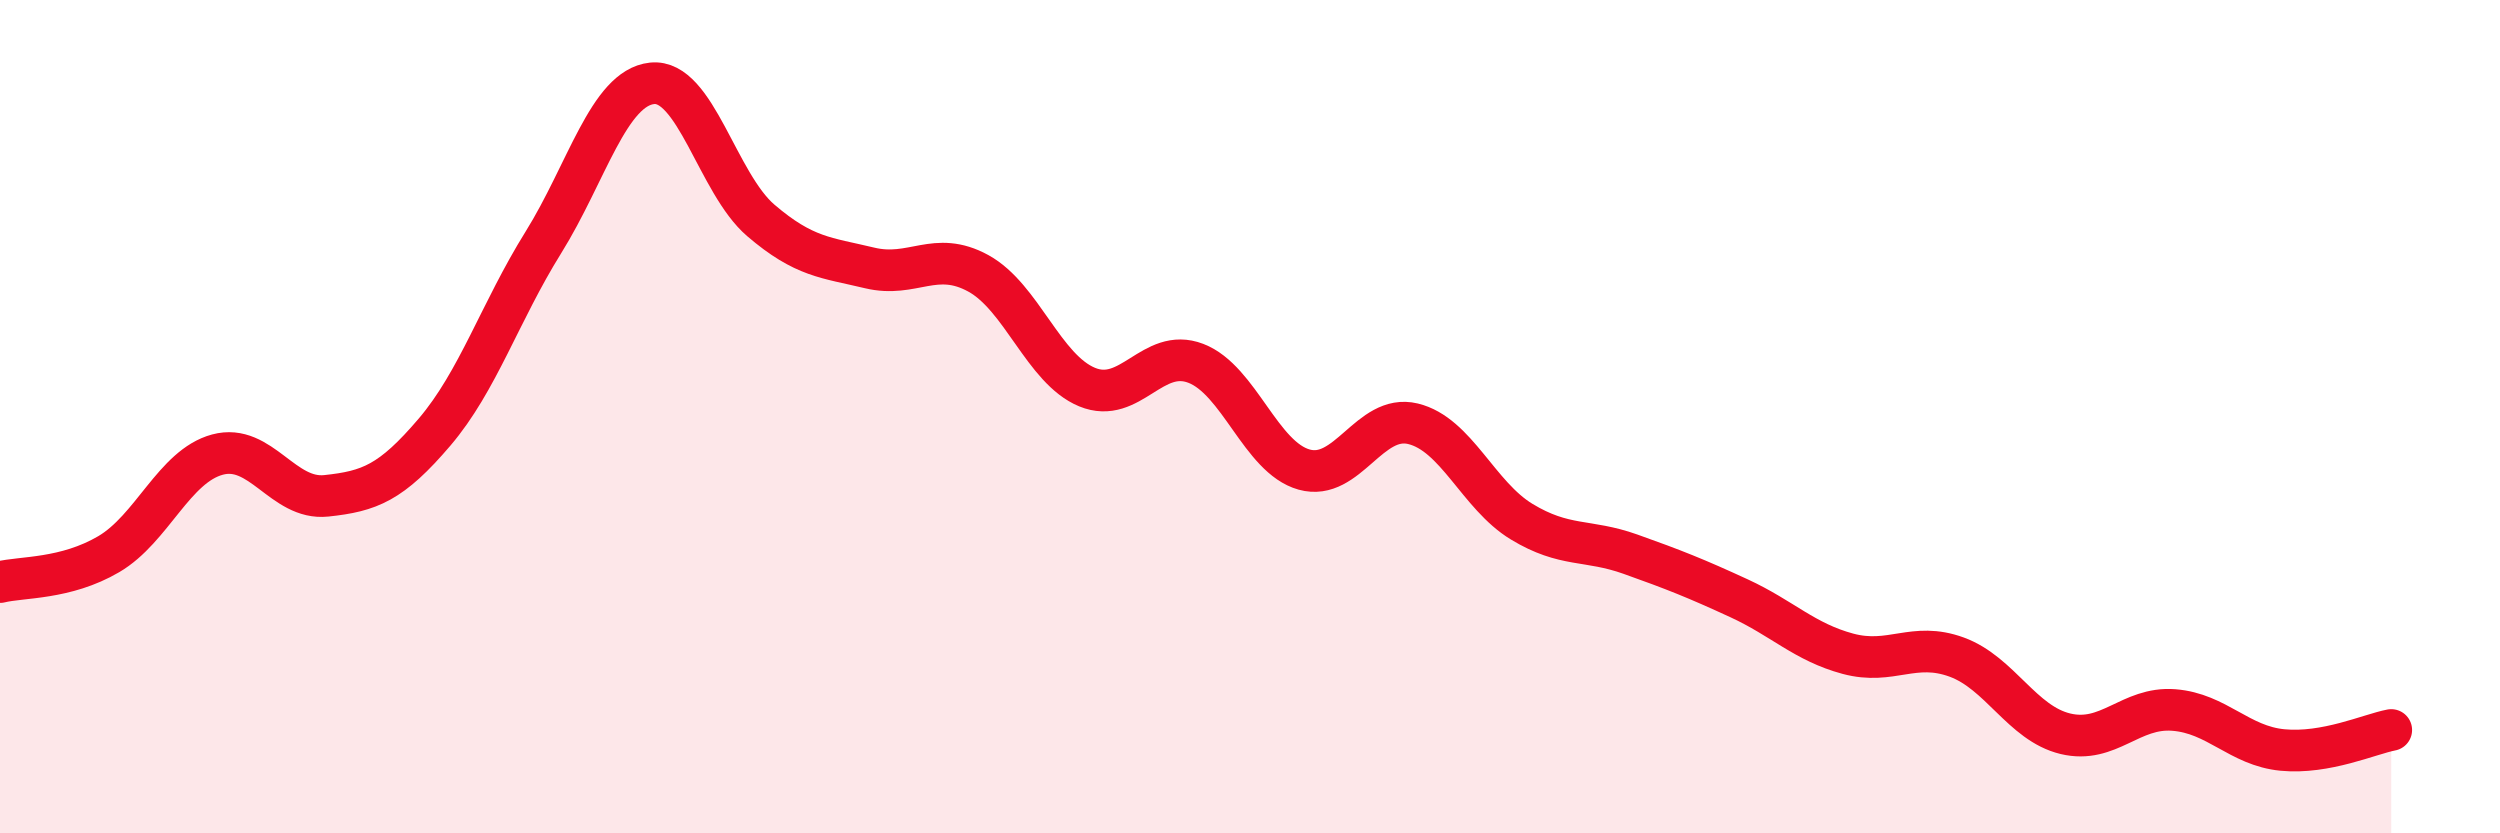 
    <svg width="60" height="20" viewBox="0 0 60 20" xmlns="http://www.w3.org/2000/svg">
      <path
        d="M 0,13.97 C 0.52,13.84 1.57,13.91 2.61,13.3 C 3.65,12.69 4.18,11.19 5.22,10.91 C 6.26,10.63 6.79,12.01 7.83,11.9 C 8.87,11.79 9.39,11.59 10.43,10.37 C 11.47,9.15 12,7.49 13.04,5.82 C 14.08,4.15 14.61,2.11 15.65,2 C 16.69,1.89 17.22,4.4 18.26,5.29 C 19.3,6.18 19.83,6.18 20.87,6.43 C 21.91,6.68 22.44,5.99 23.48,6.56 C 24.52,7.13 25.05,8.86 26.09,9.29 C 27.13,9.72 27.66,8.32 28.7,8.72 C 29.74,9.12 30.26,10.98 31.3,11.27 C 32.34,11.56 32.87,9.92 33.91,10.17 C 34.95,10.42 35.48,11.89 36.52,12.52 C 37.56,13.15 38.09,12.93 39.13,13.3 C 40.17,13.67 40.7,13.88 41.74,14.36 C 42.78,14.84 43.31,15.41 44.35,15.69 C 45.39,15.97 45.92,15.39 46.96,15.77 C 48,16.15 48.53,17.36 49.57,17.61 C 50.61,17.86 51.13,16.96 52.17,17.04 C 53.21,17.12 53.74,17.9 54.78,18 C 55.82,18.1 56.87,17.62 57.39,17.52L57.39 20L0 20Z"
        fill="#EB0A25"
        opacity="0.1"
        stroke-linecap="round"
        stroke-linejoin="round"
      />
      <path
        d="M 0,13.97 C 0.52,13.84 1.57,13.91 2.61,13.3 C 3.65,12.69 4.18,11.19 5.22,10.91 C 6.26,10.63 6.79,12.01 7.83,11.9 C 8.87,11.79 9.39,11.59 10.43,10.37 C 11.47,9.15 12,7.49 13.04,5.82 C 14.08,4.15 14.61,2.11 15.65,2 C 16.69,1.89 17.22,4.4 18.26,5.29 C 19.3,6.18 19.83,6.18 20.87,6.43 C 21.91,6.68 22.44,5.99 23.48,6.56 C 24.52,7.13 25.05,8.86 26.09,9.29 C 27.13,9.72 27.66,8.32 28.7,8.72 C 29.74,9.12 30.26,10.98 31.3,11.27 C 32.34,11.56 32.87,9.92 33.91,10.17 C 34.95,10.42 35.48,11.89 36.52,12.52 C 37.56,13.15 38.09,12.93 39.13,13.3 C 40.17,13.67 40.7,13.88 41.74,14.36 C 42.78,14.84 43.31,15.41 44.35,15.69 C 45.39,15.97 45.92,15.39 46.96,15.77 C 48,16.15 48.53,17.36 49.57,17.61 C 50.61,17.86 51.13,16.96 52.17,17.04 C 53.21,17.12 53.74,17.9 54.78,18 C 55.82,18.1 56.87,17.62 57.39,17.52"
        stroke="#EB0A25"
        stroke-width="1"
        fill="none"
        stroke-linecap="round"
        stroke-linejoin="round"
      />
    </svg>
  